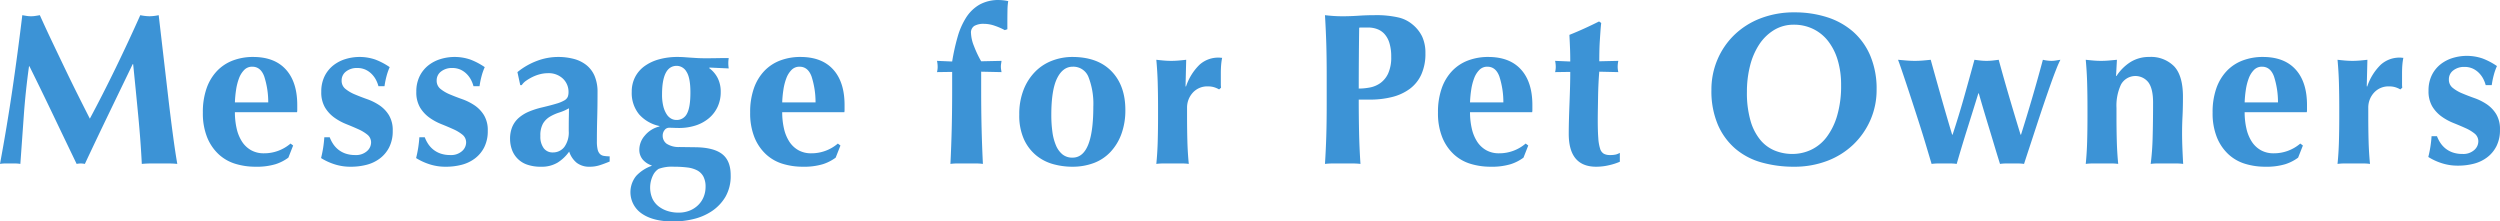 <svg xmlns="http://www.w3.org/2000/svg" width="692.847" height="61.386" viewBox="0 0 692.847 61.386"><g transform="translate(6783.9 17815.372)"><path d="M10.14,28.06q-.96,6.9-1.44,13.62L7.74,55.12A8.745,8.745,0,0,0,6.3,55H3.51a8.569,8.569,0,0,0-1.41.12Q4.02,44.8,5.52,34.6T8.28,13.9q.66.12,1.23.21a7.9,7.9,0,0,0,1.23.09,7.7,7.7,0,0,0,1.14-.09q.6-.09,1.26-.21,1.62,3.6,3.39,7.32t3.54,7.41q1.77,3.69,3.54,7.23T27,42.58q3.6-6.72,7.17-14.07T40.98,13.9a13.45,13.45,0,0,0,2.58.3,13.248,13.248,0,0,0,2.52-.3q.6,5.16,1.29,11.1t1.35,11.61q.66,5.67,1.32,10.59t1.2,7.92Q50.04,55,48.81,55H43.92q-1.26,0-2.52.12-.3-6.18-.99-13.38T39,27.46h-.12q-3.42,7.08-6.72,13.92T25.62,55.12q-.3-.06-.57-.09a5.43,5.43,0,0,0-1.14,0q-.27.03-.57.09Q20.1,48.4,16.89,41.68T10.26,28.06ZM67.2,40.78a20.163,20.163,0,0,0,.48,4.5,11.234,11.234,0,0,0,1.47,3.63,7.227,7.227,0,0,0,2.52,2.4,7.1,7.1,0,0,0,3.57.87,11.209,11.209,0,0,0,7.38-2.7l.72.54-1.32,3.36a12.18,12.18,0,0,1-3.6,1.83,18.126,18.126,0,0,1-5.52.69,18.92,18.92,0,0,1-5.58-.81,11.9,11.9,0,0,1-4.65-2.67,13.061,13.061,0,0,1-3.18-4.71,17.9,17.9,0,0,1-1.17-6.81,19.791,19.791,0,0,1,1.05-6.78,13.367,13.367,0,0,1,2.91-4.8,11.892,11.892,0,0,1,4.41-2.88,15.629,15.629,0,0,1,5.55-.96q5.94,0,9.09,3.48t3.15,9.84v1.26a2.749,2.749,0,0,1-.06.72Zm9.24-2.7a23.245,23.245,0,0,0-1.11-7.2q-.99-2.7-3.33-2.7a3.016,3.016,0,0,0-2.22.9,6.5,6.5,0,0,0-1.44,2.31,15.377,15.377,0,0,0-.81,3.18,30.152,30.152,0,0,0-.33,3.51Zm17.04,9.66a9.27,9.27,0,0,0,.93,1.83,6.927,6.927,0,0,0,1.41,1.56,6.7,6.7,0,0,0,2.01,1.11,8.073,8.073,0,0,0,2.73.42,4.529,4.529,0,0,0,3.24-1.08,3.2,3.2,0,0,0,1.14-2.34,2.734,2.734,0,0,0-1.02-2.22,11.315,11.315,0,0,0-2.55-1.53q-1.53-.69-3.33-1.41a15.358,15.358,0,0,1-3.33-1.83,9.481,9.481,0,0,1-2.55-2.79,8.223,8.223,0,0,1-1.02-4.32,9.5,9.5,0,0,1,.93-4.35,8.786,8.786,0,0,1,2.43-3,10.286,10.286,0,0,1,3.39-1.74,13.452,13.452,0,0,1,8.22.15,18.784,18.784,0,0,1,3.99,2.1,16.306,16.306,0,0,0-.9,2.58,23.026,23.026,0,0,0-.54,2.7h-1.68a8.4,8.4,0,0,0-.6-1.59,6.782,6.782,0,0,0-1.14-1.65,5.978,5.978,0,0,0-1.74-1.29,5.451,5.451,0,0,0-2.46-.51,4.775,4.775,0,0,0-3.03.96,3.044,3.044,0,0,0-1.23,2.52,2.85,2.85,0,0,0,1.05,2.31,10.447,10.447,0,0,0,2.61,1.53q1.56.66,3.42,1.32a15.193,15.193,0,0,1,3.42,1.71,8.97,8.97,0,0,1,2.61,2.73,8.036,8.036,0,0,1,1.05,4.32,9.9,9.9,0,0,1-.96,4.53,8.935,8.935,0,0,1-2.58,3.12,10.354,10.354,0,0,1-3.69,1.77,17.168,17.168,0,0,1-4.35.54,14.239,14.239,0,0,1-4.86-.78,16.172,16.172,0,0,1-3.42-1.62,31.917,31.917,0,0,0,.9-5.76Zm26.34,0a9.27,9.27,0,0,0,.93,1.83,6.927,6.927,0,0,0,1.41,1.56,6.7,6.7,0,0,0,2.01,1.11,8.073,8.073,0,0,0,2.73.42,4.529,4.529,0,0,0,3.24-1.08,3.2,3.2,0,0,0,1.14-2.34,2.734,2.734,0,0,0-1.02-2.22,11.316,11.316,0,0,0-2.55-1.53q-1.53-.69-3.33-1.41a15.358,15.358,0,0,1-3.33-1.83,9.481,9.481,0,0,1-2.55-2.79,8.223,8.223,0,0,1-1.02-4.32,9.495,9.495,0,0,1,.93-4.35,8.786,8.786,0,0,1,2.43-3,10.286,10.286,0,0,1,3.39-1.74,13.452,13.452,0,0,1,8.22.15,18.784,18.784,0,0,1,3.99,2.1,16.306,16.306,0,0,0-.9,2.58,23.024,23.024,0,0,0-.54,2.7h-1.68a8.4,8.4,0,0,0-.6-1.59,6.781,6.781,0,0,0-1.14-1.65,5.978,5.978,0,0,0-1.74-1.29,5.451,5.451,0,0,0-2.46-.51,4.775,4.775,0,0,0-3.03.96,3.044,3.044,0,0,0-1.23,2.52,2.85,2.85,0,0,0,1.05,2.31,10.447,10.447,0,0,0,2.61,1.53q1.56.66,3.42,1.32a15.193,15.193,0,0,1,3.42,1.71,8.97,8.97,0,0,1,2.61,2.73,8.036,8.036,0,0,1,1.05,4.32,9.9,9.9,0,0,1-.96,4.53,8.935,8.935,0,0,1-2.58,3.12,10.354,10.354,0,0,1-3.69,1.77,17.168,17.168,0,0,1-4.35.54,14.239,14.239,0,0,1-4.86-.78,16.172,16.172,0,0,1-3.42-1.62,31.917,31.917,0,0,0,.9-5.76ZM159.72,46q0-2.58.03-3.93t.03-2.37a13.857,13.857,0,0,1-2.67,1.17,12.6,12.6,0,0,0-2.58,1.14,5.6,5.6,0,0,0-1.92,1.89,6.615,6.615,0,0,0-.75,3.48,5.348,5.348,0,0,0,.93,3.39,3.018,3.018,0,0,0,2.49,1.17,3.954,3.954,0,0,0,3.21-1.5A6.873,6.873,0,0,0,159.72,46ZM145.5,29.68a19.226,19.226,0,0,1,5.43-3.12,16.548,16.548,0,0,1,5.79-1.08,16.969,16.969,0,0,1,4.41.54,9.449,9.449,0,0,1,3.48,1.71,7.745,7.745,0,0,1,2.28,3.03,11.241,11.241,0,0,1,.81,4.5q0,3.84-.09,7.11t-.09,6.51a9.4,9.4,0,0,0,.21,2.25,2.643,2.643,0,0,0,.63,1.23,2.009,2.009,0,0,0,1.11.54,9.365,9.365,0,0,0,1.59.12v1.44q-1.74.72-2.94,1.08a8.938,8.938,0,0,1-2.58.36,5.673,5.673,0,0,1-3.6-1.08,6.642,6.642,0,0,1-2.1-3.12,11.341,11.341,0,0,1-3.21,3.06,8.536,8.536,0,0,1-4.59,1.14,11.258,11.258,0,0,1-3.9-.6,6.775,6.775,0,0,1-4.2-4.23,8.792,8.792,0,0,1-.48-2.85,8.489,8.489,0,0,1,.63-3.42,6.879,6.879,0,0,1,1.8-2.46,10.42,10.42,0,0,1,2.79-1.71,22.511,22.511,0,0,1,3.66-1.17q2.52-.6,3.99-1.05a9.658,9.658,0,0,0,2.19-.9,2.161,2.161,0,0,0,.93-.99,3.654,3.654,0,0,0,.21-1.32,5.029,5.029,0,0,0-1.53-3.69,5.717,5.717,0,0,0-4.23-1.53,8.644,8.644,0,0,0-2.1.27,10.654,10.654,0,0,0-2.07.75,12.9,12.9,0,0,0-1.8,1.05,4.484,4.484,0,0,0-1.23,1.23h-.42Zm44.16-1.74q-4.08,0-4.08,7.92a13.131,13.131,0,0,0,.36,3.33,7.211,7.211,0,0,0,.93,2.19,3.555,3.555,0,0,0,1.26,1.2,3.016,3.016,0,0,0,1.41.36,3.145,3.145,0,0,0,2.94-1.74q.96-1.74.96-5.88,0-4.08-1.08-5.73A3.164,3.164,0,0,0,189.66,27.94Zm8.94.6a7.8,7.8,0,0,1,2.37,2.73,8.32,8.32,0,0,1,.87,3.93,9.593,9.593,0,0,1-.84,4.05,9.163,9.163,0,0,1-2.37,3.15,10.849,10.849,0,0,1-3.66,2.04,14.839,14.839,0,0,1-4.77.72q-.66,0-1.29-.03t-1.41-.03a1.513,1.513,0,0,0-1.23.66,2.388,2.388,0,0,0-.51,1.5,2.708,2.708,0,0,0,1.11,2.28,6.112,6.112,0,0,0,3.51.9l4.44.06q5.04.06,7.41,1.89t2.37,5.85a11.464,11.464,0,0,1-1.47,6.03,12.346,12.346,0,0,1-3.78,3.96,15.674,15.674,0,0,1-5.13,2.19,23.934,23.934,0,0,1-5.46.66q-5.64,0-8.79-2.19a7.167,7.167,0,0,1-1.56-10.44,10.739,10.739,0,0,1,4.29-2.79v-.12a5.516,5.516,0,0,1-2.49-1.65,4.2,4.2,0,0,1-.93-2.79,6,6,0,0,1,1.53-3.84,7.568,7.568,0,0,1,4.05-2.52v-.12a10.373,10.373,0,0,1-5.64-3.24,9.3,9.3,0,0,1-2.04-6.24,8.758,8.758,0,0,1,.93-4.08,8.622,8.622,0,0,1,2.61-3.03,12.465,12.465,0,0,1,4.02-1.89,18.972,18.972,0,0,1,5.16-.66q1.08,0,2.22.09t2.22.15q.78.06,1.59.09t1.77.03q1.5,0,3.12-.03t3.24-.03q-.06.36-.09.72t-.03.72q0,.36.03.72t.09.72l-5.28-.24Zm-.96,32.94a5.965,5.965,0,0,0-.6-2.85,4.144,4.144,0,0,0-1.71-1.71,7.844,7.844,0,0,0-2.73-.81,28.693,28.693,0,0,0-3.66-.21,10.715,10.715,0,0,0-4.32.6,4.37,4.37,0,0,0-1.53,1.74,7.749,7.749,0,0,0-.18,6.51,5.975,5.975,0,0,0,1.71,2.13,7.953,7.953,0,0,0,2.49,1.29,9.911,9.911,0,0,0,3.03.45,8.108,8.108,0,0,0,3.12-.57,7.19,7.19,0,0,0,2.37-1.56,6.652,6.652,0,0,0,1.5-2.28,7.357,7.357,0,0,0,.51-2.73Zm21.24-20.7a20.162,20.162,0,0,0,.48,4.5,11.234,11.234,0,0,0,1.47,3.63,7.227,7.227,0,0,0,2.52,2.4,7.1,7.1,0,0,0,3.57.87,11.209,11.209,0,0,0,7.38-2.7l.72.54-1.32,3.36a12.18,12.18,0,0,1-3.6,1.83,18.126,18.126,0,0,1-5.52.69,18.92,18.92,0,0,1-5.58-.81,11.9,11.9,0,0,1-4.65-2.67,13.061,13.061,0,0,1-3.18-4.71A17.9,17.9,0,0,1,210,40.9a19.792,19.792,0,0,1,1.05-6.78,13.367,13.367,0,0,1,2.91-4.8,11.892,11.892,0,0,1,4.41-2.88,15.629,15.629,0,0,1,5.55-.96q5.94,0,9.09,3.48t3.15,9.84v1.26a2.75,2.75,0,0,1-.06.72Zm9.24-2.7a23.245,23.245,0,0,0-1.11-7.2q-.99-2.7-3.33-2.7a3.016,3.016,0,0,0-2.22.9,6.5,6.5,0,0,0-1.44,2.31,15.377,15.377,0,0,0-.81,3.18,30.149,30.149,0,0,0-.33,3.51Zm51.54-11.52q-.06.48-.12.84a4.748,4.748,0,0,0-.06.78,4.934,4.934,0,0,0,.06.75q.06.39.12.75l-5.64-.12v4.98q0,5.88.12,10.8t.36,9.78a13.423,13.423,0,0,0-1.98-.12h-5.04a13.423,13.423,0,0,0-1.98.12q.24-4.86.36-9.78t.12-10.8V29.62l-4.2.06a6.161,6.161,0,0,0,.18-1.5,8.341,8.341,0,0,0-.18-1.62l4.2.18a58.848,58.848,0,0,1,1.5-6.78,20.3,20.3,0,0,1,2.37-5.4,10.842,10.842,0,0,1,3.69-3.57A10.71,10.71,0,0,1,279,9.7a13.248,13.248,0,0,1,2.52.3,16.482,16.482,0,0,0-.21,2.61q-.03,1.65-.03,3.21V17.8l-.72.24a17.85,17.85,0,0,0-2.76-1.2,9.159,9.159,0,0,0-3-.54,5.145,5.145,0,0,0-2.67.57,2.165,2.165,0,0,0-.93,2.01,10.61,10.61,0,0,0,.81,3.54,29.362,29.362,0,0,0,2.01,4.26ZM305.1,39.28a20.358,20.358,0,0,0-1.32-8.19,4.5,4.5,0,0,0-4.38-2.91q-2.76,0-4.35,3.24t-1.59,10.14a34.1,34.1,0,0,0,.3,4.68,14.408,14.408,0,0,0,.99,3.75,6.416,6.416,0,0,0,1.8,2.49,4.286,4.286,0,0,0,2.79.9Q305.1,53.38,305.1,39.28ZM284.58,41.5a18.421,18.421,0,0,1,1.23-7.02,14.814,14.814,0,0,1,3.27-5.01,13.157,13.157,0,0,1,4.71-3,15.671,15.671,0,0,1,5.49-.99q7.02,0,10.86,3.96t3.84,10.74a19.036,19.036,0,0,1-1.08,6.6,14.488,14.488,0,0,1-3.03,5.01,12.246,12.246,0,0,1-4.65,3.09,16.683,16.683,0,0,1-5.94,1.02,19.879,19.879,0,0,1-5.31-.72,12.751,12.751,0,0,1-4.71-2.43,12.444,12.444,0,0,1-3.39-4.47,15.955,15.955,0,0,1-1.29-6.78Zm46.2-7.8a15.025,15.025,0,0,1,3.78-6.09,7.735,7.735,0,0,1,5.28-1.95,3.68,3.68,0,0,1,.51.03,3.187,3.187,0,0,0,.45.03,17.769,17.769,0,0,0-.27,1.92q-.09,1.02-.09,2.4v2.94A8.233,8.233,0,0,0,340.5,34l-.54.48a6.412,6.412,0,0,0-1.35-.6,5.606,5.606,0,0,0-1.71-.24,5.387,5.387,0,0,0-4.26,1.77,6.1,6.1,0,0,0-1.56,4.17v2.4q0,3.66.09,6.9t.39,6.24a13.17,13.17,0,0,0-1.95-.12h-5.07a14.2,14.2,0,0,0-1.98.12q.3-3,.39-6.24t.09-6.9v-2.4q0-3.66-.09-6.87t-.39-6.45q1.02.12,2.07.21t2.07.09q1.02,0,2.07-.09t2.07-.21l-.18,7.32Zm56.88-8.28a12.488,12.488,0,0,0-.51-3.84,6.583,6.583,0,0,0-1.38-2.49,5.137,5.137,0,0,0-2.04-1.35,7.138,7.138,0,0,0-2.43-.42h-1.98a2.231,2.231,0,0,0-.54.06q-.06,4.32-.09,8.49t-.03,8.37a16.653,16.653,0,0,0,3.09-.3,7.366,7.366,0,0,0,2.91-1.23,6.777,6.777,0,0,0,2.16-2.67,10.717,10.717,0,0,0,.84-4.62Zm-17.88,5.1q0-4.98-.12-8.85t-.36-7.77q1.02.12,2.22.21t2.7.09q2.1,0,4.35-.15t4.41-.15a27.492,27.492,0,0,1,6.66.63,9.273,9.273,0,0,1,3.78,1.83,9.954,9.954,0,0,1,2.82,3.48,10.815,10.815,0,0,1,.9,4.62A13.891,13.891,0,0,1,396,30.34a10.189,10.189,0,0,1-3.21,3.99,13.925,13.925,0,0,1-4.89,2.25,24.954,24.954,0,0,1-6.18.72h-3.06q0,4.5.09,8.97t.39,8.85a19.065,19.065,0,0,0-2.22-.12h-5.4a19.066,19.066,0,0,0-2.22.12q.24-3.72.36-7.59t.12-8.85ZM409.5,40.78a20.165,20.165,0,0,0,.48,4.5,11.233,11.233,0,0,0,1.47,3.63,7.227,7.227,0,0,0,2.52,2.4,7.1,7.1,0,0,0,3.57.87,11.209,11.209,0,0,0,7.38-2.7l.72.54-1.32,3.36a12.179,12.179,0,0,1-3.6,1.83,18.126,18.126,0,0,1-5.52.69,18.92,18.92,0,0,1-5.58-.81,11.9,11.9,0,0,1-4.65-2.67,13.061,13.061,0,0,1-3.18-4.71,17.9,17.9,0,0,1-1.17-6.81,19.791,19.791,0,0,1,1.05-6.78,13.366,13.366,0,0,1,2.91-4.8,11.892,11.892,0,0,1,4.41-2.88,15.629,15.629,0,0,1,5.55-.96q5.94,0,9.09,3.48t3.15,9.84v1.26a2.749,2.749,0,0,1-.06.72Zm9.24-2.7a23.242,23.242,0,0,0-1.11-7.2q-.99-2.7-3.33-2.7a3.016,3.016,0,0,0-2.22.9,6.5,6.5,0,0,0-1.44,2.31,15.376,15.376,0,0,0-.81,3.18,30.148,30.148,0,0,0-.33,3.51ZM450.6,26.56a8.341,8.341,0,0,0-.18,1.62,6.164,6.164,0,0,0,.18,1.5l-5.28-.12q-.12,1.38-.21,3.18t-.12,3.66q-.03,1.86-.06,3.6t-.03,2.94q0,3.12.15,5.04a12.137,12.137,0,0,0,.51,2.94,2.38,2.38,0,0,0,1.02,1.38,3.485,3.485,0,0,0,1.68.36,6.831,6.831,0,0,0,1.68-.15,4.959,4.959,0,0,0,1.08-.45v2.46a16.612,16.612,0,0,1-3,.96,15.546,15.546,0,0,1-3.54.42q-7.62,0-7.62-9.12,0-1.74.06-3.93t.15-4.5q.09-2.31.15-4.56t.06-4.17l-4.2.06a6.161,6.161,0,0,0,.18-1.5,8.344,8.344,0,0,0-.18-1.62l4.2.18q0-1.86-.06-3.48t-.18-3.9q2.1-.84,4.14-1.77t4.08-1.95l.6.42q-.12.96-.21,2.25t-.18,2.7q-.09,1.41-.12,2.88t-.03,2.79Zm61.74,6.72a23.533,23.533,0,0,0-.96-6.99,16.021,16.021,0,0,0-2.67-5.25,11.7,11.7,0,0,0-4.14-3.33,12.078,12.078,0,0,0-5.31-1.17,10.4,10.4,0,0,0-5.49,1.47A13.015,13.015,0,0,0,489.66,22a19.143,19.143,0,0,0-2.55,5.91,29,29,0,0,0-.87,7.23,27.742,27.742,0,0,0,1.02,8.1,14.6,14.6,0,0,0,2.76,5.31,10.276,10.276,0,0,0,4.02,2.91,12.954,12.954,0,0,0,4.8.9A12.131,12.131,0,0,0,504,51.22a11.641,11.641,0,0,0,4.29-3.48,18.321,18.321,0,0,0,2.94-5.94A29.061,29.061,0,0,0,512.34,33.28ZM476.4,34.6a21.181,21.181,0,0,1,1.65-8.34,20.86,20.86,0,0,1,4.65-6.84,21.492,21.492,0,0,1,7.26-4.62,25.64,25.64,0,0,1,9.48-1.68,29.276,29.276,0,0,1,8.94,1.32,20.333,20.333,0,0,1,7.2,3.96,18.417,18.417,0,0,1,4.83,6.69,23.433,23.433,0,0,1,1.77,9.45,20.684,20.684,0,0,1-1.71,8.4,21.079,21.079,0,0,1-4.74,6.81,21.437,21.437,0,0,1-7.23,4.53,25.475,25.475,0,0,1-9.24,1.62,32.852,32.852,0,0,1-8.91-1.17,19.077,19.077,0,0,1-7.26-3.78,18.266,18.266,0,0,1-4.89-6.66,23.743,23.743,0,0,1-1.8-9.69Zm85.8,12.42q3.3-10.44,6.06-20.76a10.706,10.706,0,0,0,2.34.3,7.492,7.492,0,0,0,1.17-.09l1.35-.21a27.867,27.867,0,0,0-1.14,2.58q-.72,1.8-1.59,4.26t-1.86,5.37q-.99,2.91-1.95,5.85t-1.89,5.76q-.93,2.82-1.65,5.04a11.661,11.661,0,0,0-1.65-.12h-3.33a11.867,11.867,0,0,0-1.68.12q-.72-2.28-1.5-4.89t-1.56-5.16q-.78-2.55-1.5-4.98t-1.32-4.53h-.12q-1.56,5.04-3.09,9.9t-2.91,9.66a12.077,12.077,0,0,0-1.71-.12h-3.45a13.59,13.59,0,0,0-1.8.12q-.664-2.219-1.533-5.13t-1.83-5.91q-.96-3-1.92-5.94t-1.77-5.37q-.81-2.43-1.41-4.17t-.84-2.34q1.32.12,2.43.21t2.25.09q1.08,0,2.19-.09t2.19-.21q1.44,5.22,3,10.71t2.94,10.05h.12q1.74-5.28,3.18-10.38t2.88-10.38q.84.12,1.68.21a15.725,15.725,0,0,0,3.36,0q.84-.09,1.68-.21,1.44,5.28,2.94,10.38t3.12,10.38Zm26.46-16.26a12.8,12.8,0,0,1,3.93-3.9,9.613,9.613,0,0,1,5.13-1.38,9,9,0,0,1,6.93,2.61q2.43,2.61,2.43,8.43,0,3.06-.12,5.4t-.12,4.68q0,1.92.09,4.17t.21,4.35a13.422,13.422,0,0,0-1.98-.12h-5.04a13.422,13.422,0,0,0-1.98.12,71.058,71.058,0,0,0,.54-7.35q.12-4.23.12-9.69,0-3.78-1.29-5.55a4.56,4.56,0,0,0-7.59.57,13.8,13.8,0,0,0-1.26,6.48v2.4q0,3.66.09,6.9t.39,6.24a13.168,13.168,0,0,0-1.95-.12h-5.07a14.2,14.2,0,0,0-1.98.12q.3-3,.39-6.24t.09-6.9v-2.4q0-3.66-.09-6.87t-.39-6.45q1.08.12,2.13.21t2.13.09q1.08,0,2.13-.09t2.25-.21l-.24,4.5Zm35.52,10.02a20.158,20.158,0,0,0,.48,4.5,11.235,11.235,0,0,0,1.47,3.63,7.227,7.227,0,0,0,2.52,2.4,7.1,7.1,0,0,0,3.57.87,11.209,11.209,0,0,0,7.38-2.7l.72.54L639,53.38a12.18,12.18,0,0,1-3.6,1.83,18.126,18.126,0,0,1-5.52.69,18.92,18.92,0,0,1-5.58-.81,11.9,11.9,0,0,1-4.65-2.67,13.062,13.062,0,0,1-3.18-4.71,17.9,17.9,0,0,1-1.17-6.81,19.79,19.79,0,0,1,1.05-6.78,13.368,13.368,0,0,1,2.91-4.8,11.893,11.893,0,0,1,4.41-2.88,15.629,15.629,0,0,1,5.55-.96q5.94,0,9.09,3.48t3.15,9.84v1.26a2.746,2.746,0,0,1-.06.72Zm9.24-2.7a23.247,23.247,0,0,0-1.11-7.2q-.99-2.7-3.33-2.7a3.017,3.017,0,0,0-2.22.9,6.5,6.5,0,0,0-1.44,2.31,15.376,15.376,0,0,0-.81,3.18,30.129,30.129,0,0,0-.33,3.51Zm24.72-4.38a15.025,15.025,0,0,1,3.78-6.09,7.736,7.736,0,0,1,5.28-1.95,3.682,3.682,0,0,1,.51.03,3.186,3.186,0,0,0,.45.03,17.738,17.738,0,0,0-.27,1.92q-.09,1.02-.09,2.4v2.94a8.245,8.245,0,0,0,.06,1.02l-.54.48a6.411,6.411,0,0,0-1.35-.6,5.606,5.606,0,0,0-1.71-.24A5.387,5.387,0,0,0,660,35.41a6.1,6.1,0,0,0-1.56,4.17v2.4q0,3.66.09,6.9t.39,6.24a13.168,13.168,0,0,0-1.95-.12H651.9a14.2,14.2,0,0,0-1.98.12q.3-3,.39-6.24t.09-6.9v-2.4q0-3.66-.09-6.87t-.39-6.45q1.02.12,2.07.21t2.07.09q1.02,0,2.07-.09t2.07-.21l-.18,7.32Z" transform="translate(-6786 -17825.066)" fill="#3c93d6"/><path d="M93.48,47.74a9.27,9.27,0,0,0,.93,1.83,6.927,6.927,0,0,0,1.41,1.56,6.7,6.7,0,0,0,2.01,1.11,8.073,8.073,0,0,0,2.73.42,4.529,4.529,0,0,0,3.24-1.08,3.2,3.2,0,0,0,1.14-2.34,2.734,2.734,0,0,0-1.02-2.22,11.316,11.316,0,0,0-2.55-1.53q-1.53-.69-3.33-1.41a15.358,15.358,0,0,1-3.33-1.83,9.481,9.481,0,0,1-2.55-2.79,8.223,8.223,0,0,1-1.02-4.32,9.495,9.495,0,0,1,.93-4.35,8.786,8.786,0,0,1,2.43-3,10.286,10.286,0,0,1,3.39-1.74,13.452,13.452,0,0,1,8.22.15,18.784,18.784,0,0,1,3.99,2.1,16.306,16.306,0,0,0-.9,2.58,23.026,23.026,0,0,0-.54,2.7h-1.68a8.4,8.4,0,0,0-.6-1.59,6.782,6.782,0,0,0-1.14-1.65,5.978,5.978,0,0,0-1.74-1.29,5.451,5.451,0,0,0-2.46-.51,4.775,4.775,0,0,0-3.03.96,3.044,3.044,0,0,0-1.23,2.52,2.85,2.85,0,0,0,1.05,2.31,10.447,10.447,0,0,0,2.61,1.53q1.56.66,3.42,1.32a15.193,15.193,0,0,1,3.42,1.71,8.97,8.97,0,0,1,2.61,2.73,8.036,8.036,0,0,1,1.05,4.32,9.9,9.9,0,0,1-.96,4.53,8.935,8.935,0,0,1-2.58,3.12,10.354,10.354,0,0,1-3.69,1.77,17.168,17.168,0,0,1-4.35.54,14.239,14.239,0,0,1-4.86-.78,16.172,16.172,0,0,1-3.42-1.62,31.917,31.917,0,0,0,.9-5.76Z" transform="translate(-6202 -17825.367)" fill="#3c93d6"/></g></svg>